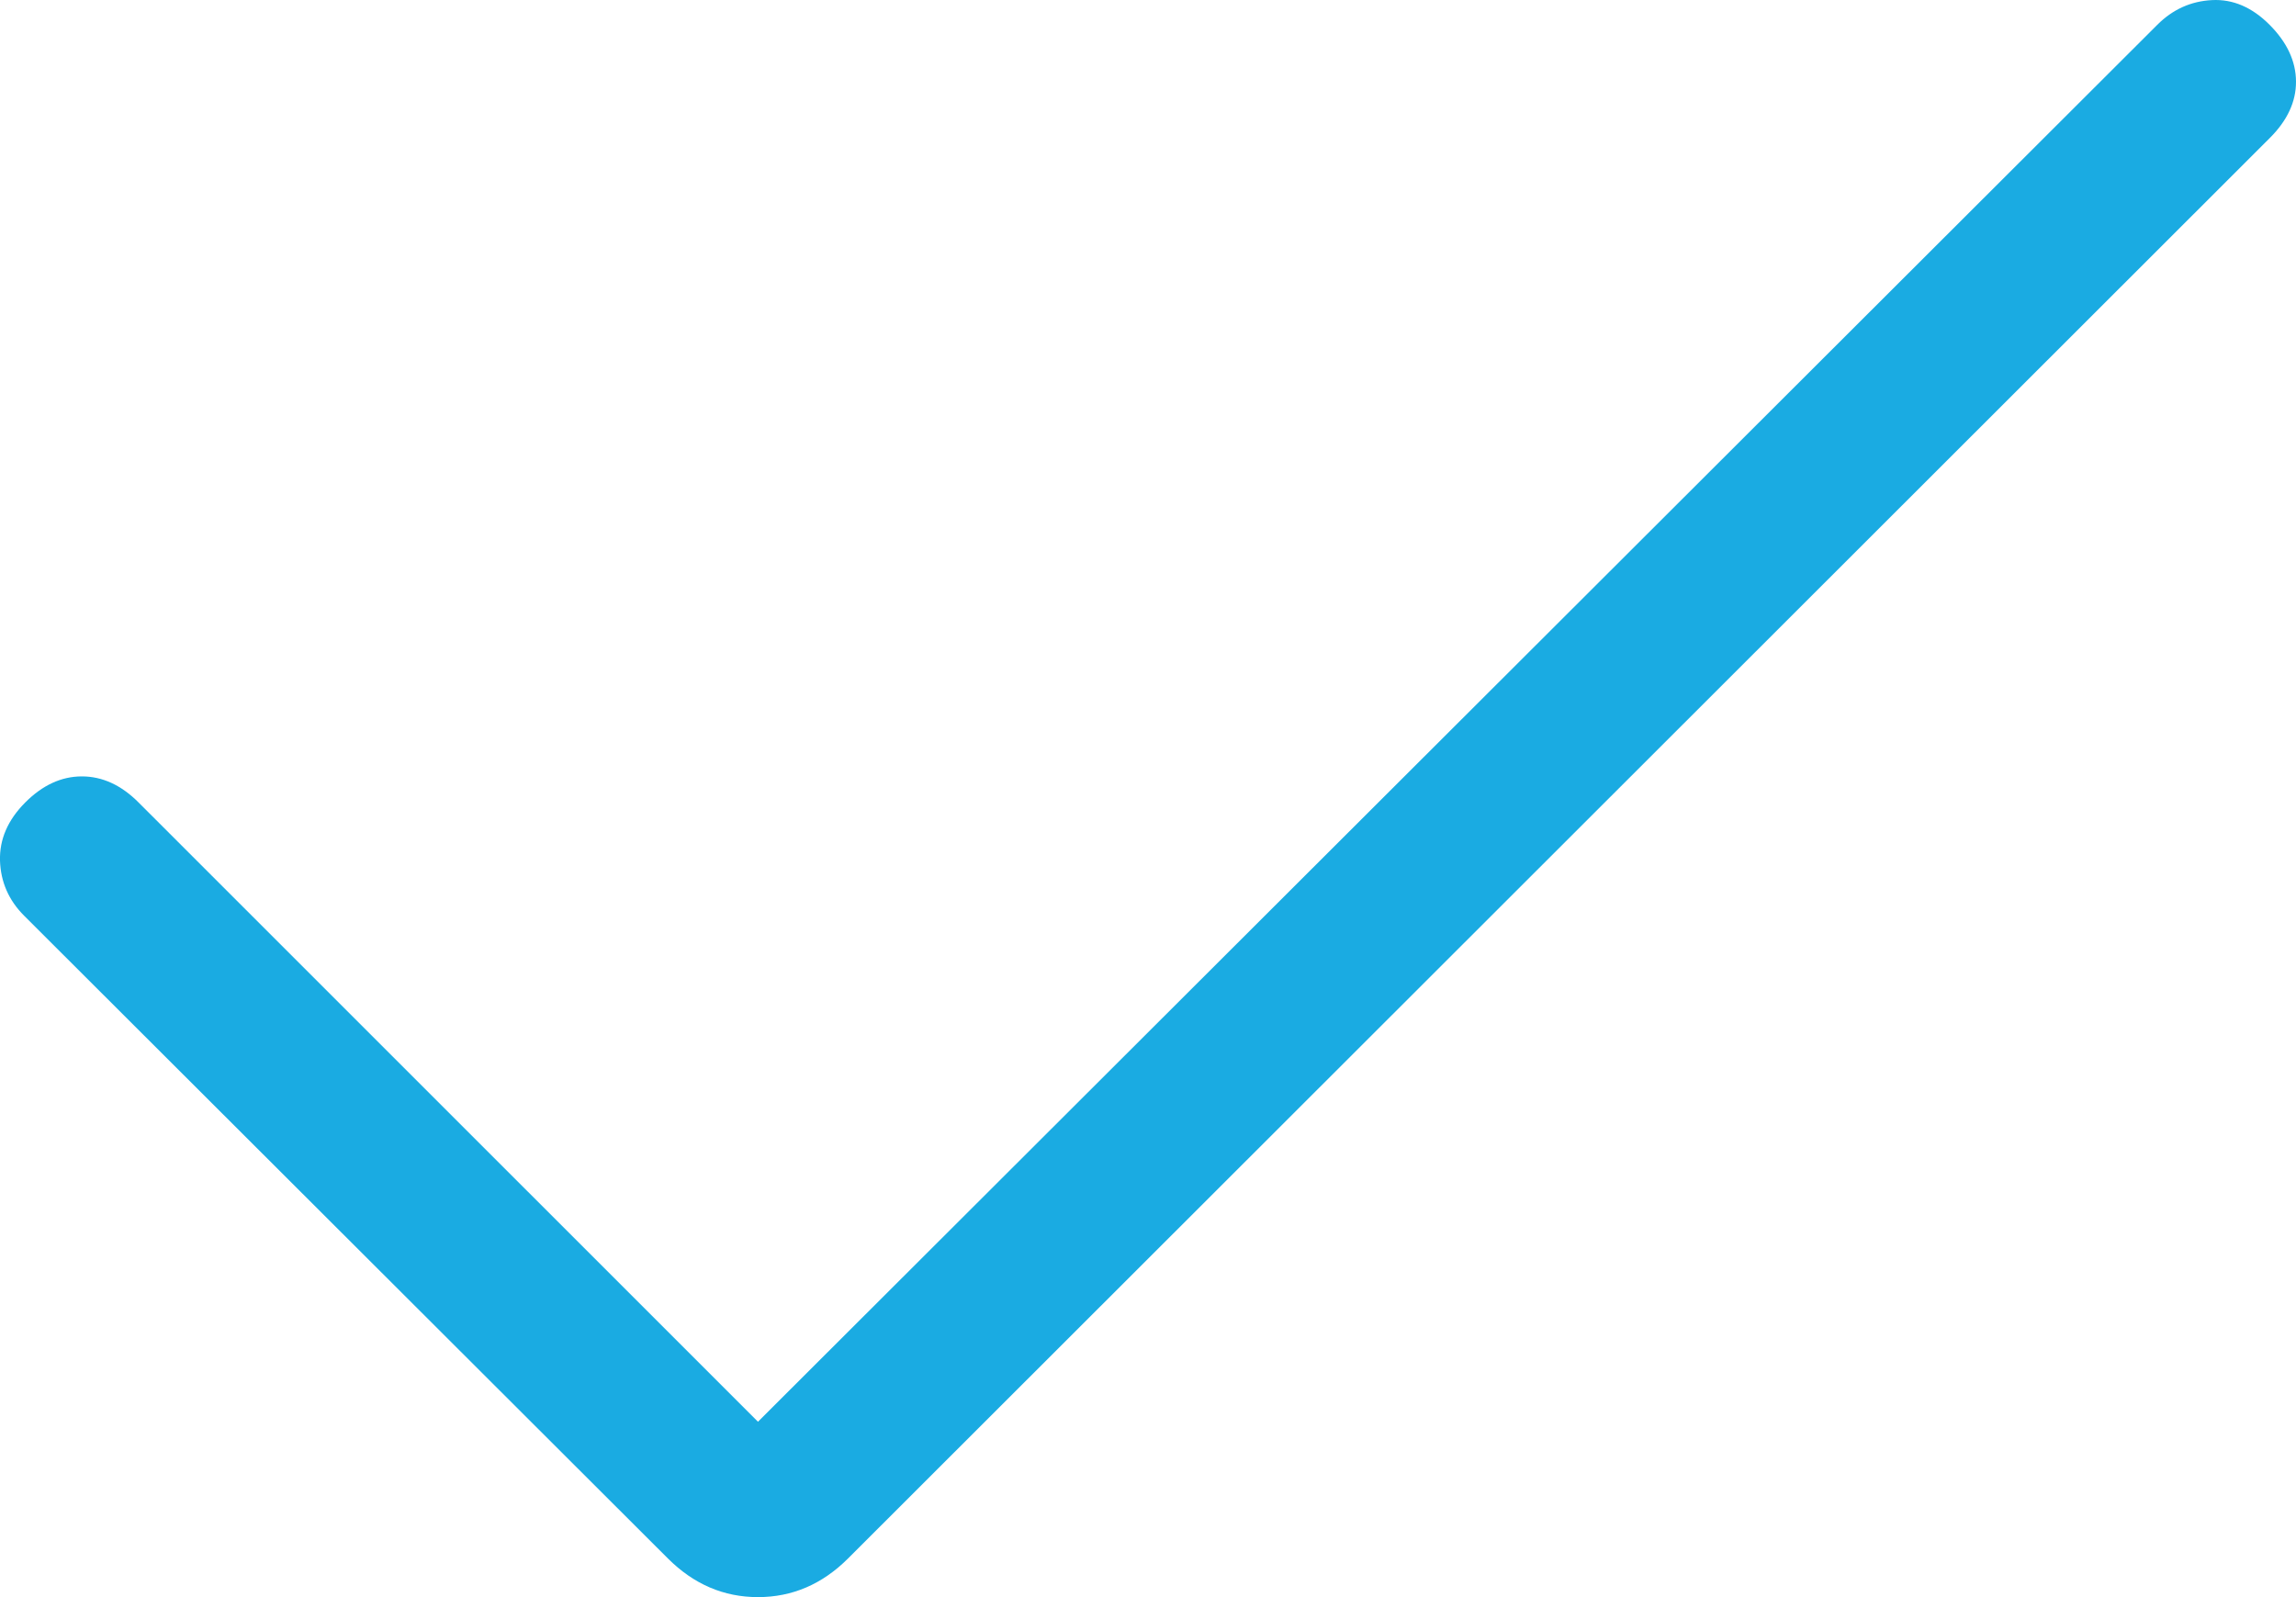 <?xml version="1.0" encoding="UTF-8"?>
<svg xmlns="http://www.w3.org/2000/svg" width="23" height="16" viewBox="0 0 23 16" fill="none">
  <path d="M7.593 14.243L21.61 0.249C21.765 0.094 21.947 0.012 22.158 0.001C22.368 -0.01 22.561 0.073 22.736 0.249C22.911 0.425 22.999 0.614 23 0.817C23.001 1.019 22.913 1.208 22.737 1.383L8.494 15.614C8.236 15.871 7.936 16 7.593 16C7.25 16 6.95 15.871 6.692 15.614L0.242 9.174C0.087 9.019 0.007 8.835 0 8.622C-0.006 8.409 0.078 8.215 0.252 8.04C0.426 7.865 0.616 7.778 0.82 7.778C1.025 7.778 1.215 7.865 1.389 8.04L7.593 14.243Z" fill="#1AABE2"></path>
</svg>
